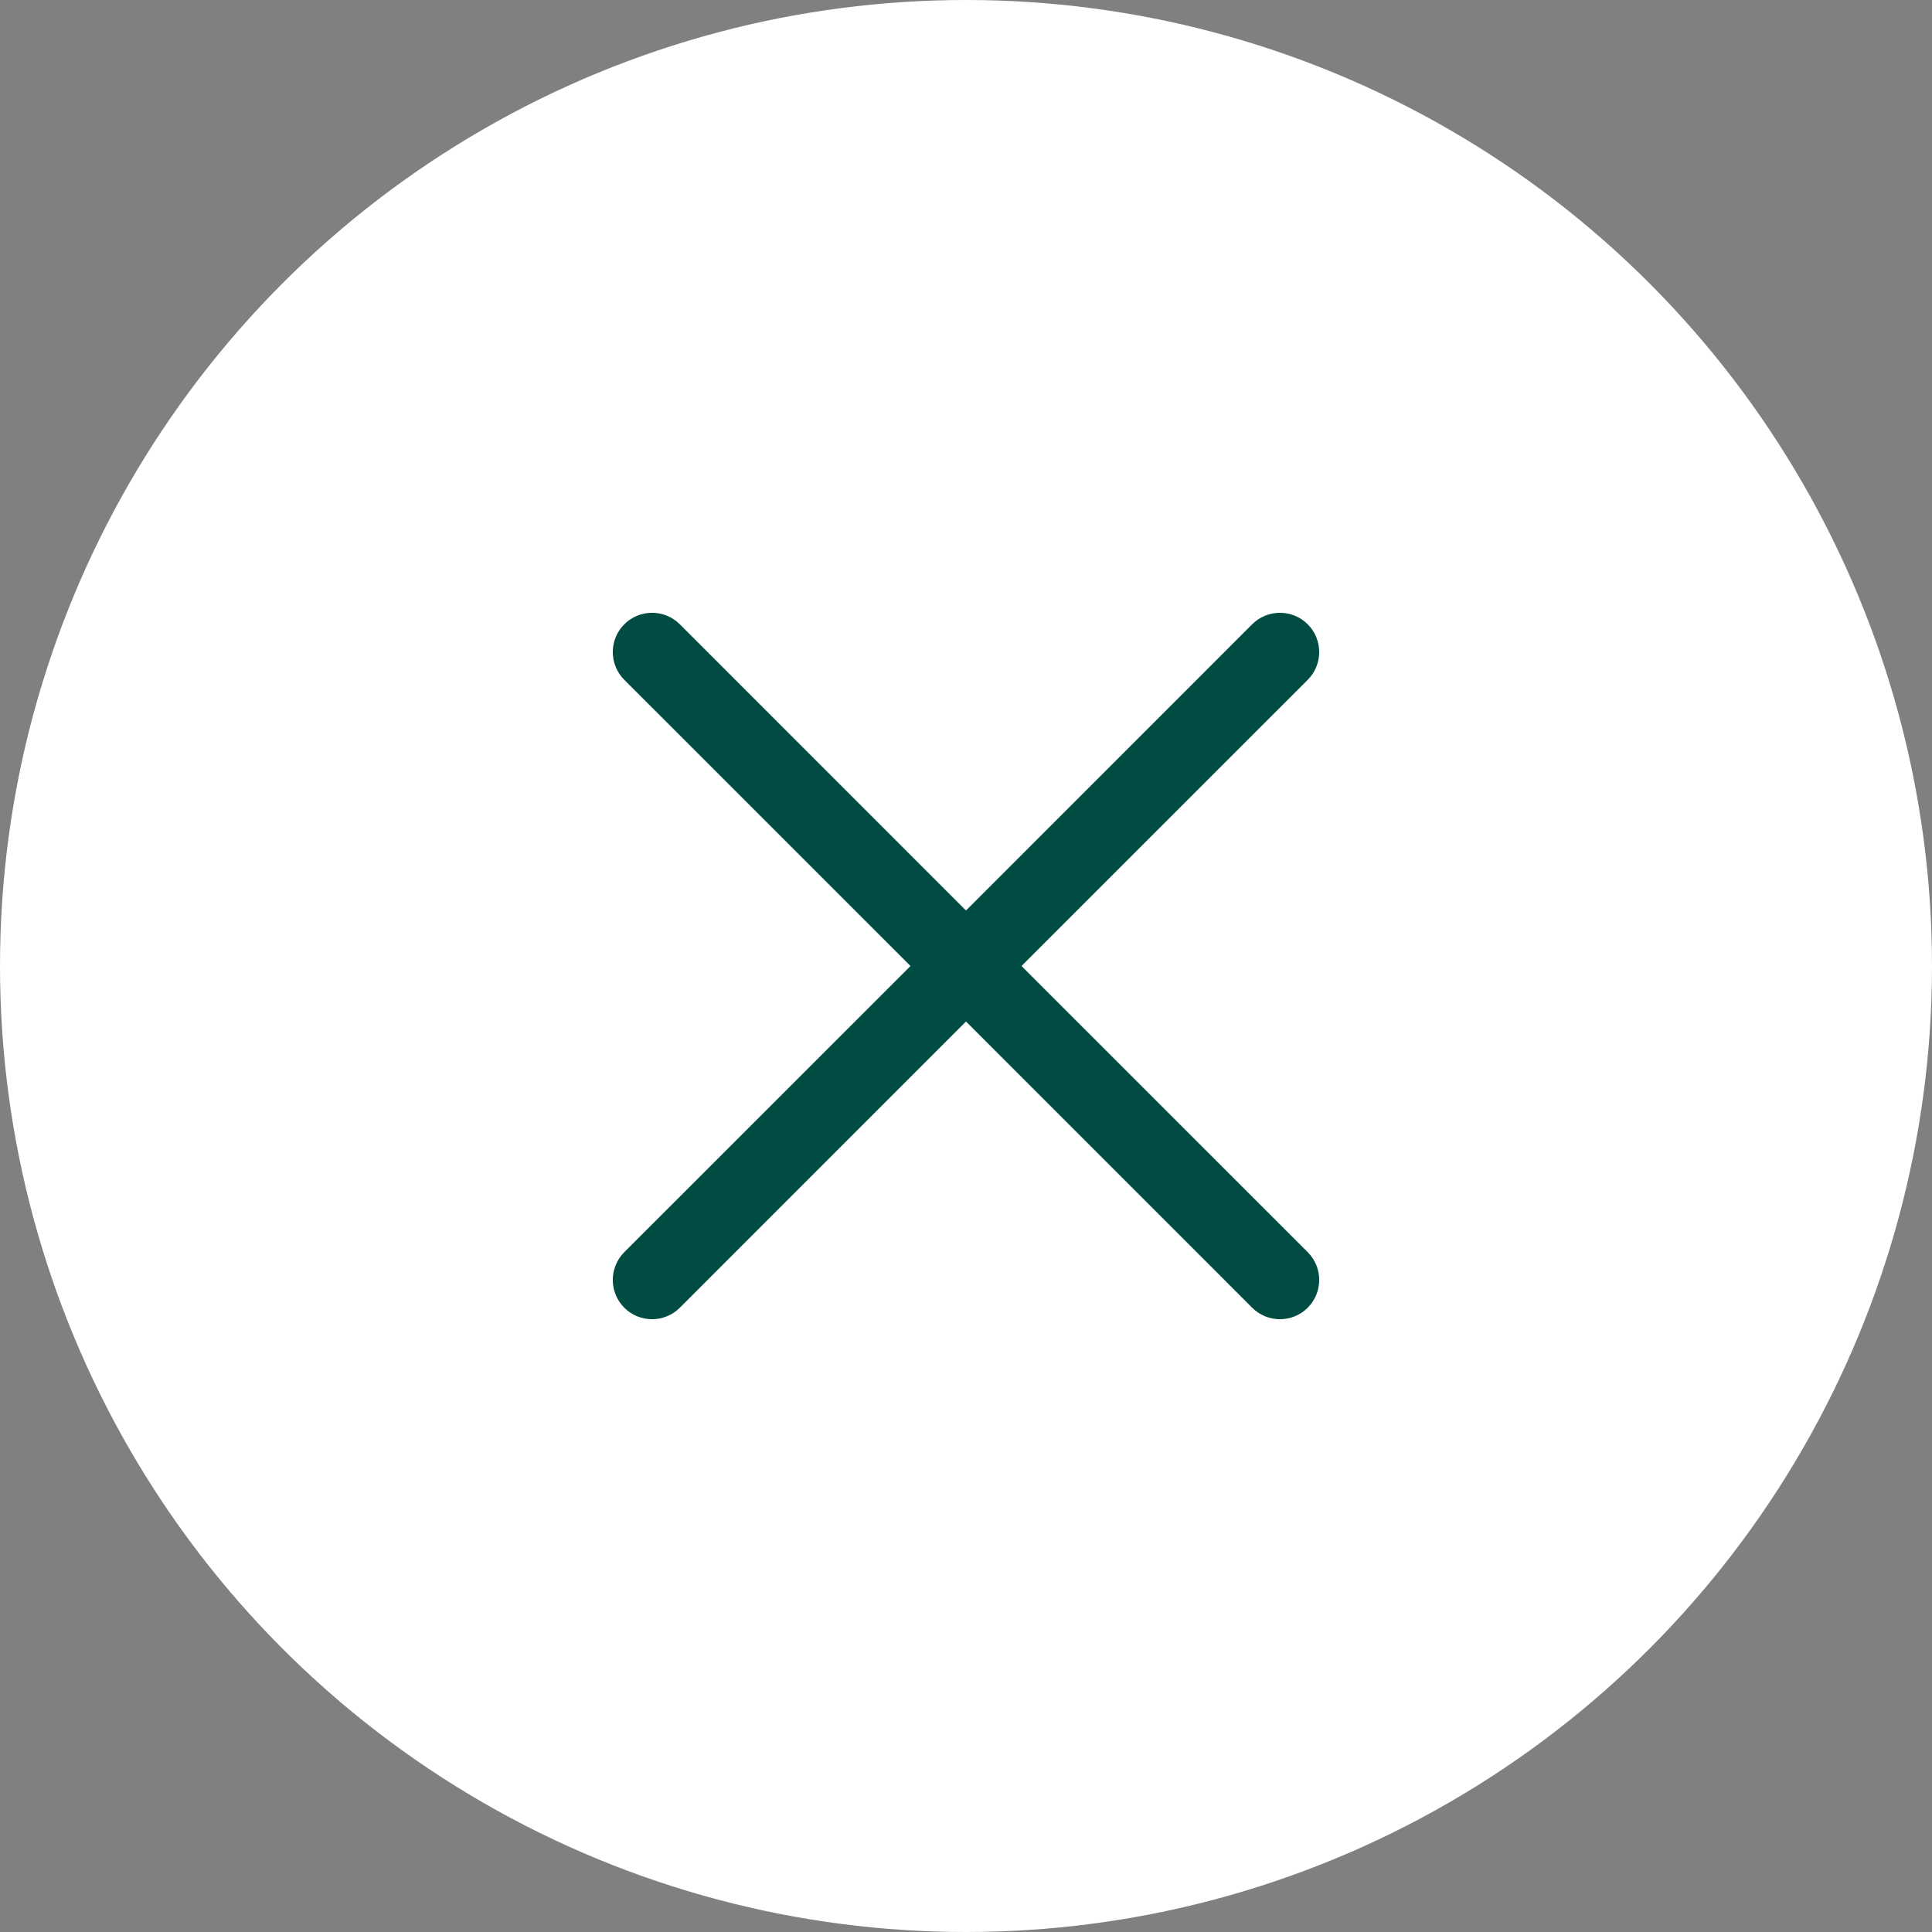 <svg width="40" height="40" viewBox="0 0 40 40" fill="none" xmlns="http://www.w3.org/2000/svg">
<rect x="0" y="0" width="40" height="40" fill="#808080" stroke="none"/>
<circle cx="20" cy="20" r="20" fill="white"/>
<path fill-rule="evenodd" clip-rule="evenodd" d="M12.925 12.925C13.243 12.608 13.757 12.608 14.075 12.925L20 18.851L25.925 12.925C26.243 12.608 26.757 12.608 27.075 12.925C27.392 13.243 27.392 13.757 27.075 14.075L21.149 20L27.075 25.925C27.392 26.243 27.392 26.757 27.075 27.075C26.757 27.392 26.243 27.392 25.925 27.075L20 21.149L14.075 27.075C13.757 27.392 13.243 27.392 12.925 27.075C12.608 26.757 12.608 26.243 12.925 25.925L18.851 20L12.925 14.075C12.608 13.757 12.608 13.243 12.925 12.925Z" fill="#004C42"/>
</svg>
